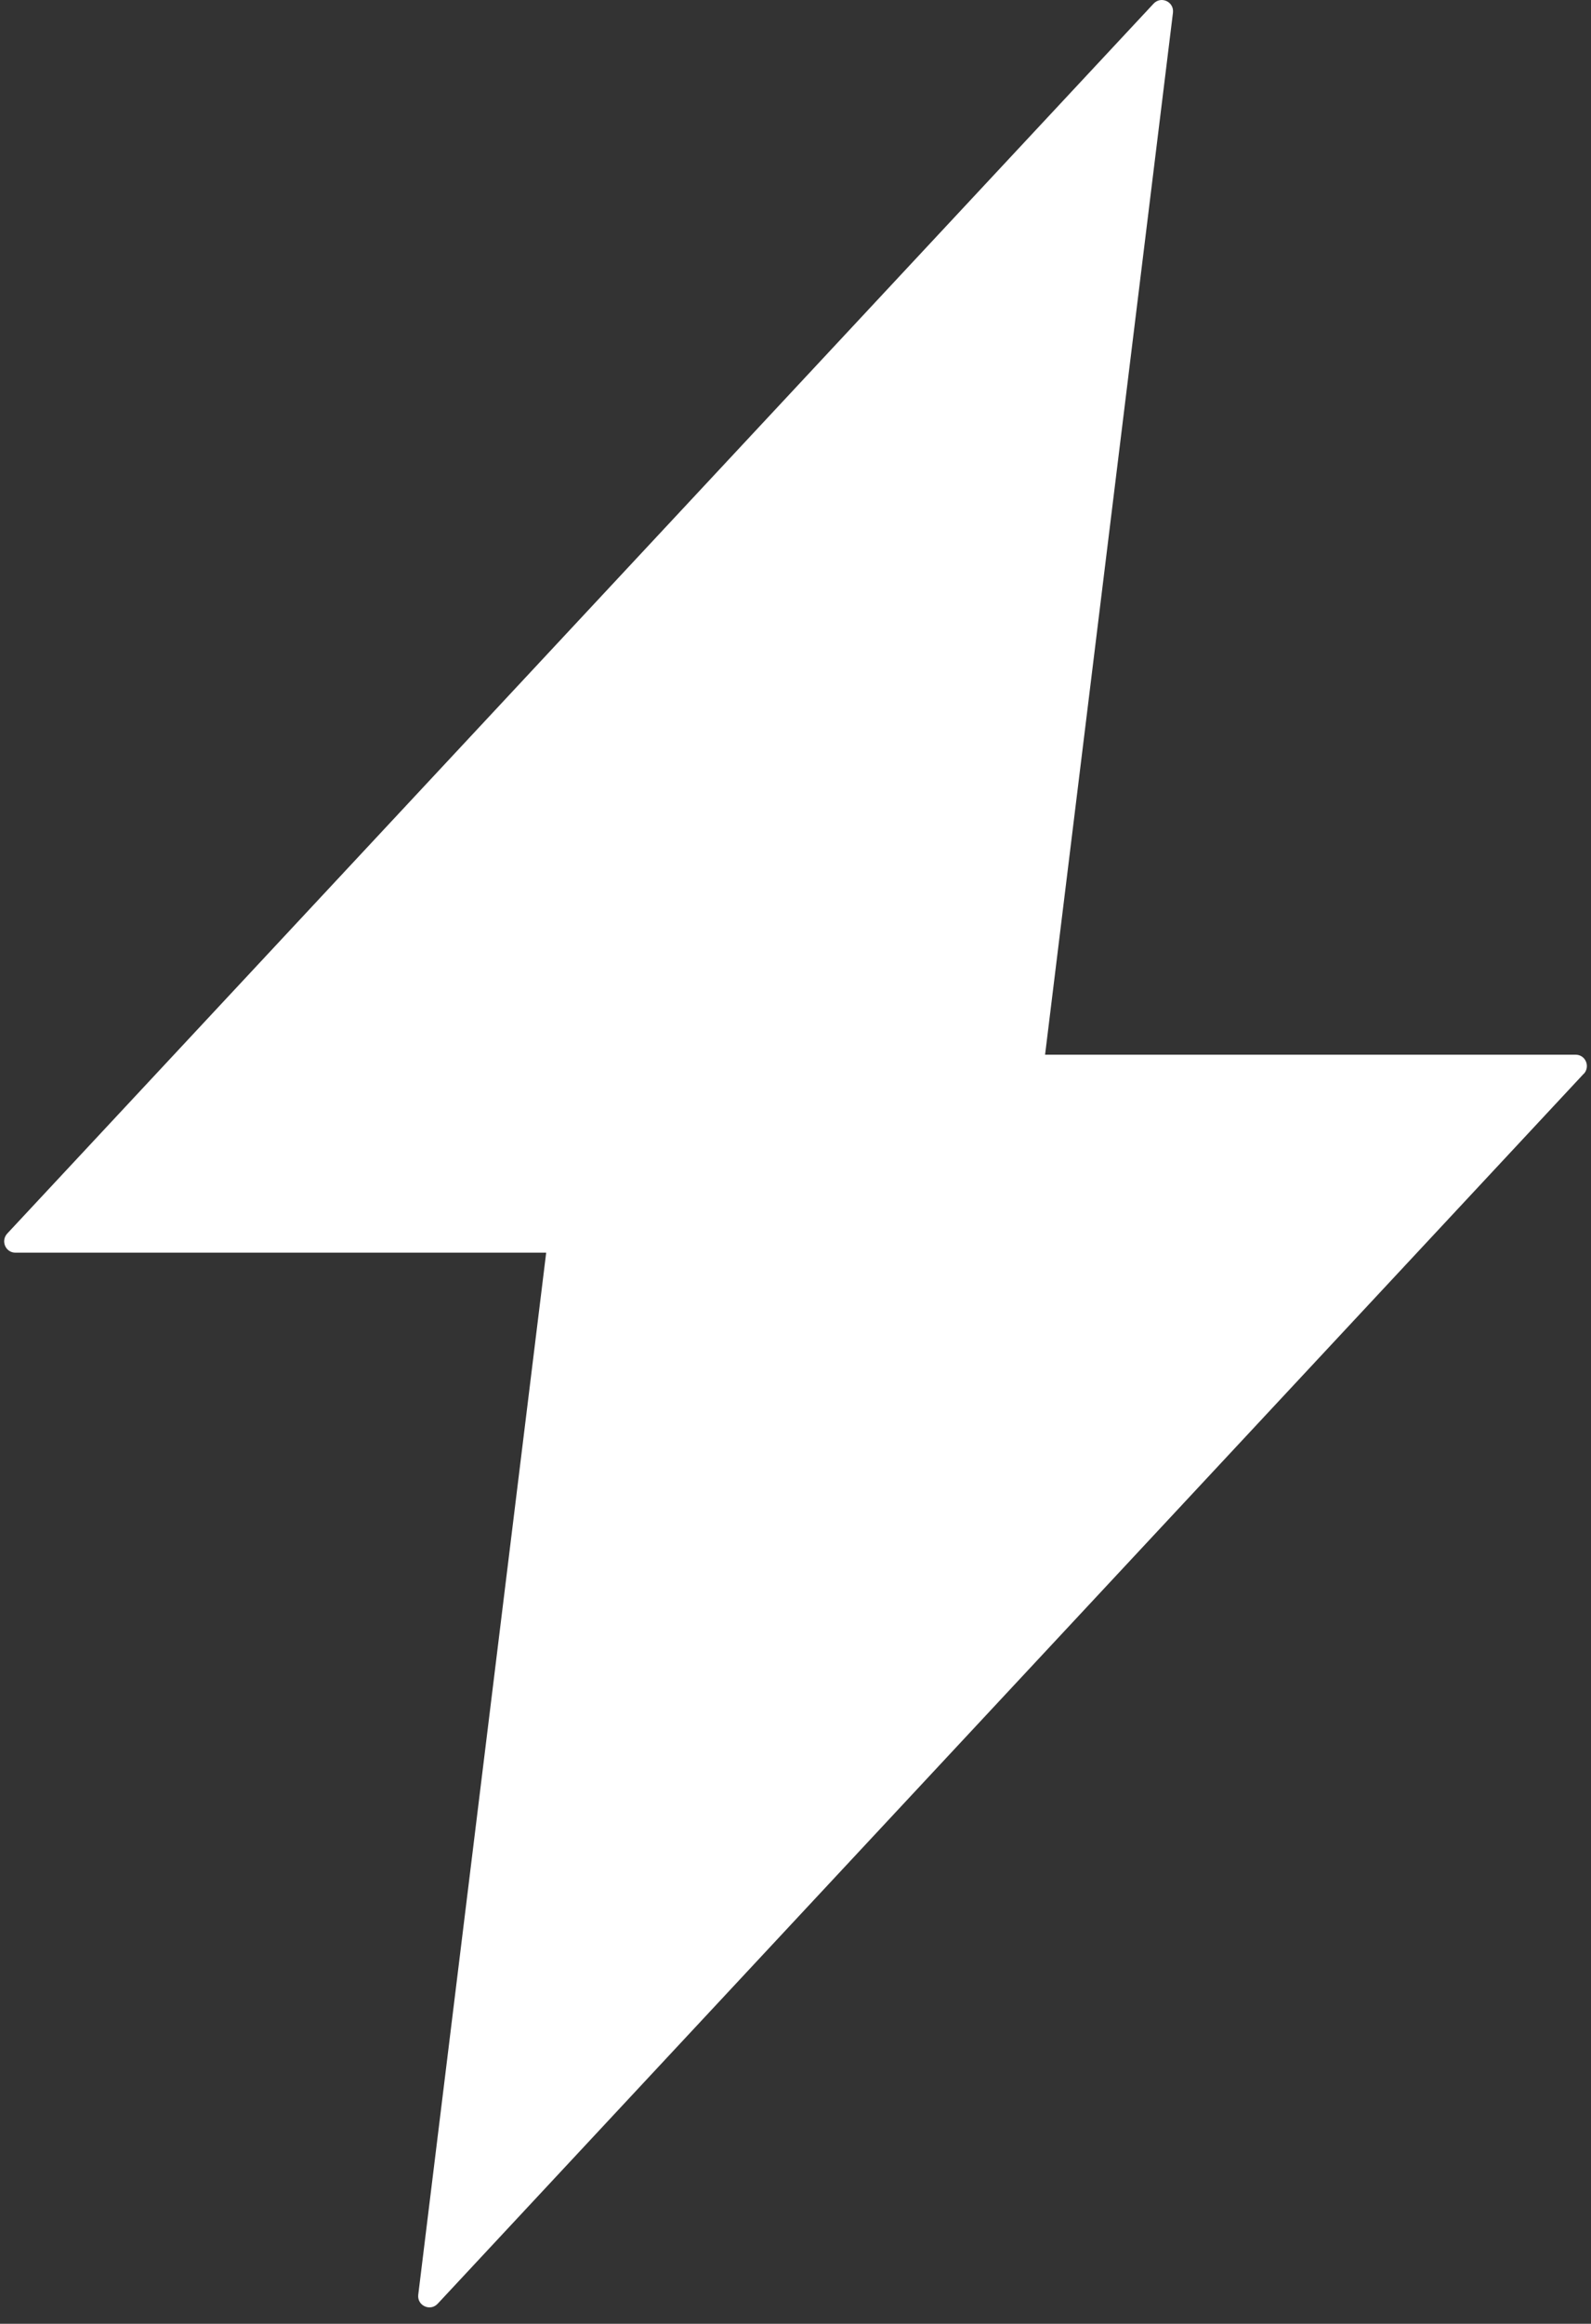<svg width="37" height="54" viewBox="0 0 37 54" fill="none" xmlns="http://www.w3.org/2000/svg">
<rect x="0" y="0" width="37" height="54" fill="#333333" stroke="none"/>
<path d="M36.834 24.949L10.178 53.535C10.005 53.72 9.696 53.578 9.727 53.324L12.702 29.11H0.36C0.129 29.11 0.013 28.837 0.167 28.667L26.828 0.084C27.001 -0.101 27.309 0.042 27.278 0.296L24.304 24.509H36.642C36.873 24.509 36.988 24.783 36.834 24.953V24.949Z" fill="#FFFFFF"/>
</svg>
